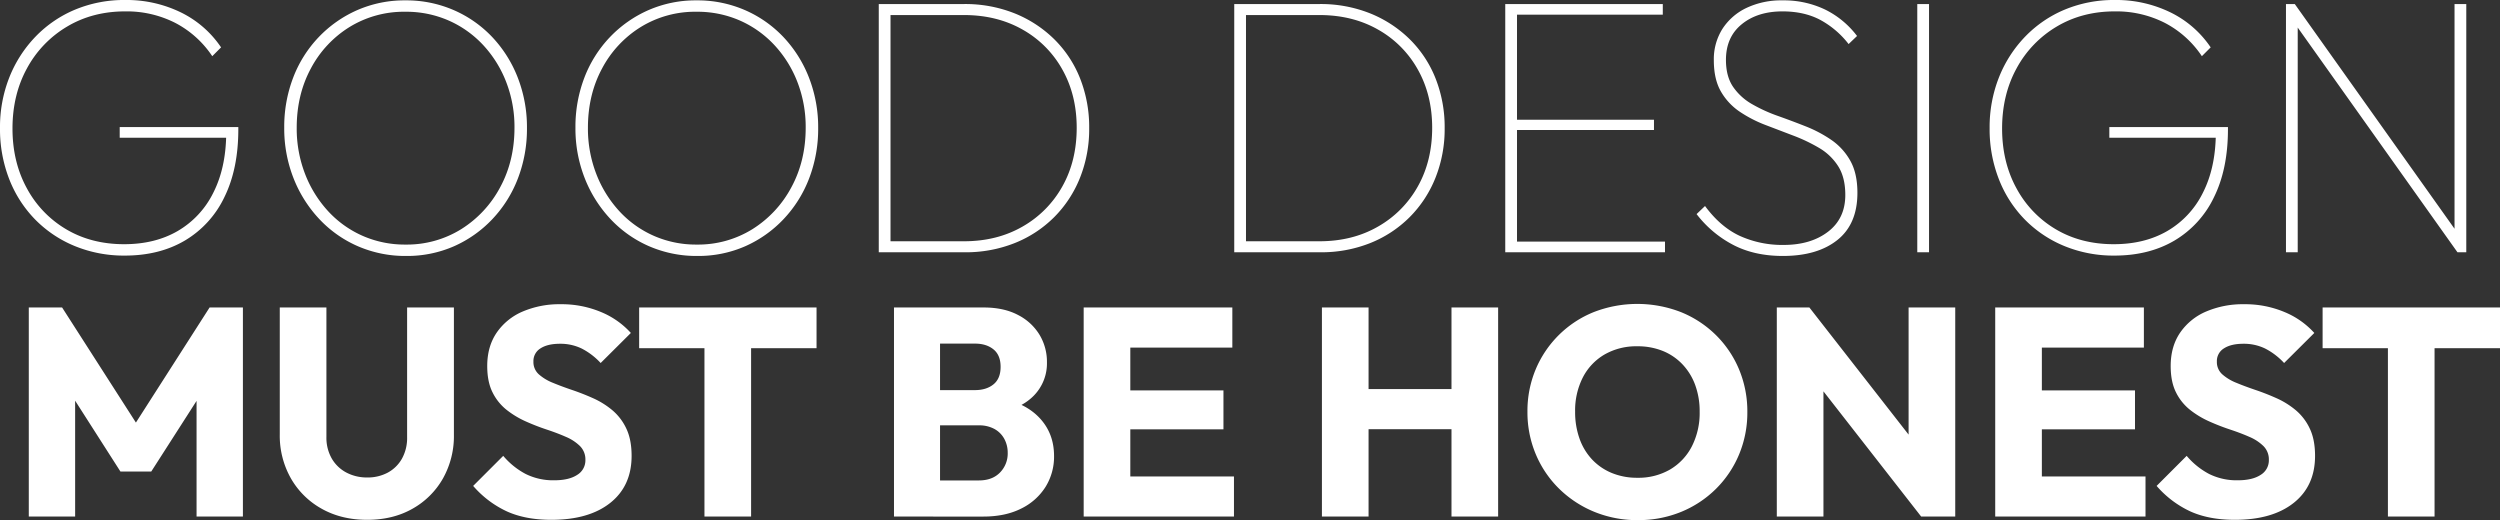 <svg xmlns="http://www.w3.org/2000/svg" width="1477.3" height="307.349" viewBox="0 0 1477.3 307.349">
  <rect x="0" y="0" width="1477.3" height="307.349" fill="#333333" stroke="none"/>
  <g id="Gruppe_9284" data-name="Gruppe 9284" transform="translate(-207 -1477.751)">
    <path id="Pfad_104695" data-name="Pfad 104695" d="M-725.987,169V45.45H-706.3l48.65,75.862h-10.062L-619.15,45.45h19.688V169H-626.85V91.825l4.813,1.313L-653.625,142.4h-18.2l-31.5-49.262,4.725-1.313V169Zm199.965,1.925q-15.2,0-26.83-6.515a47.371,47.371,0,0,1-18.227-17.944,51.127,51.127,0,0,1-6.6-26.029V45.45h27.563v76.475a24.734,24.734,0,0,0,3.191,12.827,21.552,21.552,0,0,0,8.667,8.27,25.856,25.856,0,0,0,12.219,2.878,25.117,25.117,0,0,0,12.188-2.875,21.11,21.11,0,0,0,8.356-8.22,25.106,25.106,0,0,0,3.067-12.705V45.45h27.65v75.162a51.165,51.165,0,0,1-6.509,25.942,47.18,47.18,0,0,1-18.025,17.854Q-510.825,170.925-526.023,170.925Zm108.823,0q-15.225,0-26.206-4.944A59.358,59.358,0,0,1-463.4,150.887l17.763-17.762A44.424,44.424,0,0,0-432.425,143.8a36.412,36.412,0,0,0,16.975,3.762q8.662,0,13.519-3.194a9.995,9.995,0,0,0,4.856-8.794,11.16,11.16,0,0,0-3.15-8.181,26.564,26.564,0,0,0-8.312-5.469q-5.163-2.275-11.375-4.331a132.1,132.1,0,0,1-12.381-4.812,53.436,53.436,0,0,1-11.331-6.825,30.247,30.247,0,0,1-8.312-10.325q-3.15-6.256-3.15-15.619,0-11.463,5.556-19.644a35.322,35.322,0,0,1,15.356-12.513,55.136,55.136,0,0,1,22.488-4.331,60.02,60.02,0,0,1,23.8,4.594A48.822,48.822,0,0,1-370.212,60.5l-17.85,17.763a40.2,40.2,0,0,0-11.244-8.575,28.814,28.814,0,0,0-12.819-2.8q-7.262,0-11.462,2.713a8.726,8.726,0,0,0-4.2,7.787,9.733,9.733,0,0,0,3.15,7.525,28.2,28.2,0,0,0,8.313,5.031q5.163,2.144,11.375,4.244t12.381,4.856a48.82,48.82,0,0,1,11.331,7.044,31.693,31.693,0,0,1,8.313,10.85q3.15,6.563,3.15,16.188,0,17.762-12.6,27.781T-417.2,170.925ZM-326.725,169V47.2h27.563V169Zm-38.587-99.487V45.45h104.825V69.513ZM-193.637,169V147.65h29.05q7.963,0,12.512-4.681a15.984,15.984,0,0,0,4.55-11.594,16.976,16.976,0,0,0-2.056-8.356,14.62,14.62,0,0,0-5.862-5.819,18.664,18.664,0,0,0-9.144-2.1h-29.05V94.275h26.775q6.738,0,10.937-3.412t4.2-10.325q0-6.912-4.2-10.325T-166.862,66.8h-26.775V45.45H-161.7q11.9,0,20.256,4.419a31.647,31.647,0,0,1,12.731,11.725,30.992,30.992,0,0,1,4.375,16.231,27.191,27.191,0,0,1-7.394,19.338q-7.394,7.875-21.656,10.763l.613-9.187q15.662,2.975,24.15,12.075t8.487,22.4a33.847,33.847,0,0,1-5.031,18.244,35.074,35.074,0,0,1-14.394,12.819q-9.363,4.725-22.4,4.725Zm-21.087,0V45.45h27.212V169Zm112.087,0V45.45h27.562V169Zm21.087,0V145.288h67.725V169Zm0-51.537V94.45h61.513v23.013Zm0-48.3V45.45h66.763V69.162ZM38.15,169V45.45H65.713V169Zm76.563,0V45.45h27.563V169ZM54.6,117.375V93.662h69.125v23.713ZM224.875,171.1a66.805,66.805,0,0,1-25.769-4.9,64.486,64.486,0,0,1-20.738-13.606,62.172,62.172,0,0,1-13.825-20.387A63.872,63.872,0,0,1,159.6,107.05a63.635,63.635,0,0,1,4.9-25.113,62.439,62.439,0,0,1,34.3-33.775,71.162,71.162,0,0,1,51.45,0A62.931,62.931,0,0,1,270.9,61.681a62.055,62.055,0,0,1,13.737,20.344,64.273,64.273,0,0,1,4.9,25.2,64.047,64.047,0,0,1-4.9,25.112,62.389,62.389,0,0,1-13.694,20.344,63.131,63.131,0,0,1-20.563,13.563A66.212,66.212,0,0,1,224.875,171.1Zm-.35-25.025a37.308,37.308,0,0,0,19.381-4.9,33.687,33.687,0,0,0,12.862-13.694,43.51,43.51,0,0,0,4.594-20.431,45.058,45.058,0,0,0-2.625-15.75,35.439,35.439,0,0,0-7.525-12.25,33.147,33.147,0,0,0-11.637-7.919,39.412,39.412,0,0,0-15.05-2.756,37.663,37.663,0,0,0-19.294,4.813,33.23,33.23,0,0,0-12.863,13.519,42.983,42.983,0,0,0-4.594,20.344,46.434,46.434,0,0,0,2.625,15.969,35.093,35.093,0,0,0,7.481,12.337,33.4,33.4,0,0,0,11.637,7.919A38.959,38.959,0,0,0,224.525,146.075ZM306.95,169V45.45H326.2l8.313,24.675V169Zm85.313,0-72.8-93.275L326.2,45.45,399,138.725Zm0,0-7.437-24.587V45.45h27.563V169Zm43.75,0V45.45h27.563V169Zm21.087,0V145.288h67.725V169Zm0-51.537V94.45h61.512v23.013Zm0-48.3V45.45h66.763V69.162ZM577.587,170.925q-15.225,0-26.206-4.944a59.358,59.358,0,0,1-19.994-15.094l17.763-17.762A44.424,44.424,0,0,0,562.362,143.8a36.412,36.412,0,0,0,16.975,3.762q8.662,0,13.519-3.194a9.995,9.995,0,0,0,4.856-8.794,11.16,11.16,0,0,0-3.15-8.181,26.563,26.563,0,0,0-8.312-5.469q-5.162-2.275-11.375-4.331a132.092,132.092,0,0,1-12.381-4.812,53.437,53.437,0,0,1-11.331-6.825,30.246,30.246,0,0,1-8.312-10.325q-3.15-6.256-3.15-15.619,0-11.463,5.556-19.644a35.322,35.322,0,0,1,15.356-12.513A55.135,55.135,0,0,1,583.1,43.525a60.02,60.02,0,0,1,23.8,4.594A48.821,48.821,0,0,1,624.575,60.5l-17.85,17.763a40.2,40.2,0,0,0-11.244-8.575,28.814,28.814,0,0,0-12.819-2.8q-7.263,0-11.463,2.713a8.726,8.726,0,0,0-4.2,7.787,9.733,9.733,0,0,0,3.15,7.525,28.205,28.205,0,0,0,8.313,5.031q5.162,2.144,11.375,4.244t12.381,4.856a48.822,48.822,0,0,1,11.331,7.044,31.693,31.693,0,0,1,8.313,10.85q3.15,6.563,3.15,16.188,0,17.762-12.6,27.781T577.587,170.925ZM668.063,169V47.2h27.563V169ZM629.475,69.513V45.45H734.3V69.513Z" transform="translate(950 1614)" fill="#fff"/>
    <path id="Pfad_104696" data-name="Pfad 104696" d="M-658.486,1.953a76.361,76.361,0,0,1-29.62-5.642,70,70,0,0,1-23.436-15.733,70.775,70.775,0,0,1-15.3-23.87,81.332,81.332,0,0,1-5.425-30.055,79.918,79.918,0,0,1,5.534-30.054,73.731,73.731,0,0,1,15.516-24.087,69.879,69.879,0,0,1,23.436-15.95,75.559,75.559,0,0,1,29.512-5.642A73.13,73.13,0,0,1-625.5-141.81a60.745,60.745,0,0,1,23.87,20.724l-5.208,5.208a59.025,59.025,0,0,0-21.808-19.638,63.176,63.176,0,0,0-29.62-6.836q-19.313,0-34.395,9.006a63.988,63.988,0,0,0-23.653,24.63q-8.571,15.624-8.571,35.588,0,19.747,8.463,35.263a62.325,62.325,0,0,0,23.327,24.3q14.865,8.789,34.178,8.788,18.228,0,31.682-7.812a53.35,53.35,0,0,0,20.94-22.46q7.487-14.647,7.7-34.828l2.6,2.17h-65.534V-74h70.091v1.3q0,23.436-8.246,40.145A59.438,59.438,0,0,1-623.007-6.944Q-638.088,1.953-658.486,1.953Zm166.222.217A70.336,70.336,0,0,1-520.8-3.58a69.006,69.006,0,0,1-22.893-16.166,75.36,75.36,0,0,1-15.19-24.2,80.128,80.128,0,0,1-5.425-29.62,81.326,81.326,0,0,1,5.316-29.729,71.684,71.684,0,0,1,15.081-23.87,70.871,70.871,0,0,1,22.785-15.949,69.574,69.574,0,0,1,28.427-5.751,70.336,70.336,0,0,1,28.535,5.751,69.335,69.335,0,0,1,22.785,15.949A73.777,73.777,0,0,1-426.3-103.183a80.726,80.726,0,0,1,5.425,29.837,81.576,81.576,0,0,1-5.316,29.621,72.639,72.639,0,0,1-15.081,24.087A70.408,70.408,0,0,1-463.946-3.58,68.818,68.818,0,0,1-492.264,2.17Zm-.434-6.727a60.8,60.8,0,0,0,32.984-9.114,65.335,65.335,0,0,0,23-24.738q8.463-15.624,8.463-35.154a73.491,73.491,0,0,0-4.883-27.017,68.087,68.087,0,0,0-13.562-21.809,61.906,61.906,0,0,0-20.4-14.539,62.334,62.334,0,0,0-25.606-5.208,61.349,61.349,0,0,0-32.984,9.005,63.9,63.9,0,0,0-22.893,24.521q-8.354,15.516-8.354,35.046a74.347,74.347,0,0,0,4.883,27.125,69.1,69.1,0,0,0,13.563,22.026,61.182,61.182,0,0,0,20.4,14.647A61.8,61.8,0,0,0-492.7-4.557ZM-320.183,2.17a70.336,70.336,0,0,1-28.535-5.75,69.005,69.005,0,0,1-22.893-16.166,75.36,75.36,0,0,1-15.19-24.2,80.128,80.128,0,0,1-5.425-29.62,81.326,81.326,0,0,1,5.316-29.729,71.683,71.683,0,0,1,15.082-23.87,70.87,70.87,0,0,1,22.785-15.949,69.574,69.574,0,0,1,28.427-5.751,70.336,70.336,0,0,1,28.535,5.751A69.335,69.335,0,0,1-269.3-127.162a73.777,73.777,0,0,1,15.081,23.979,80.726,80.726,0,0,1,5.425,29.837,81.576,81.576,0,0,1-5.317,29.621,72.639,72.639,0,0,1-15.081,24.087A70.408,70.408,0,0,1-291.865-3.58,68.818,68.818,0,0,1-320.183,2.17Zm-.434-6.727a60.8,60.8,0,0,0,32.984-9.114,65.335,65.335,0,0,0,23-24.738q8.463-15.624,8.463-35.154a73.491,73.491,0,0,0-4.883-27.017,68.087,68.087,0,0,0-13.562-21.809,61.906,61.906,0,0,0-20.4-14.539,62.334,62.334,0,0,0-25.606-5.208A61.349,61.349,0,0,0-353.6-133.13a63.9,63.9,0,0,0-22.893,24.521q-8.355,15.516-8.354,35.046a74.348,74.348,0,0,0,4.882,27.125A69.1,69.1,0,0,0-366.4-24.412a61.183,61.183,0,0,0,20.4,14.647A61.8,61.8,0,0,0-320.617-4.557ZM-210.6,0V-6.51h47.957q19.53,0,34.612-8.68a61.916,61.916,0,0,0,23.544-23.761q8.463-15.082,8.463-34.611,0-19.313-8.463-34.395a61.15,61.15,0,0,0-23.544-23.653q-15.082-8.572-34.612-8.572H-209.73v-6.51h47.089a78.807,78.807,0,0,1,29.729,5.425,71.2,71.2,0,0,1,23.436,15.19,67.241,67.241,0,0,1,15.407,23.219,78.207,78.207,0,0,1,5.425,29.512,77.613,77.613,0,0,1-5.425,29.3,69.167,69.167,0,0,1-15.3,23.327A69.167,69.167,0,0,1-132.7-5.425,78.207,78.207,0,0,1-162.207,0Zm-2.387,0V-146.692h6.944V0ZM-.542,0V-6.51H47.415q19.53,0,34.611-8.68a61.916,61.916,0,0,0,23.545-23.761q8.463-15.082,8.463-34.611,0-19.313-8.463-34.395a61.15,61.15,0,0,0-23.545-23.653q-15.081-8.572-34.611-8.572H.326v-6.51H47.415a78.807,78.807,0,0,1,29.729,5.425,71.2,71.2,0,0,1,23.436,15.19,67.241,67.241,0,0,1,15.407,23.219,78.207,78.207,0,0,1,5.425,29.512,77.613,77.613,0,0,1-5.425,29.3,69.167,69.167,0,0,1-15.3,23.327,69.167,69.167,0,0,1-23.327,15.3A78.207,78.207,0,0,1,47.849,0ZM-2.929,0V-146.692H4.015V0ZM157.217,0V-146.692h6.944V0Zm3.906,0V-6.293h90.489V0Zm0-72.261v-6.076H245.1v6.076Zm0-68.138v-6.293H250.31v6.293ZM321.269,2.17q-16.926,0-29.512-6.618a65.39,65.39,0,0,1-21.483-18.12l4.991-4.774q9.114,12.369,20.615,17.686A60.831,60.831,0,0,0,321.7-4.34q16.058,0,26.257-7.812t10.2-21.7q0-10.416-4.231-17.035a33.114,33.114,0,0,0-11.176-10.742,98.4,98.4,0,0,0-15.19-7.269L311.07-75.19A75.183,75.183,0,0,1,295.88-83,36.022,36.022,0,0,1,284.7-94.937q-4.231-7.27-4.231-18.553a33.516,33.516,0,0,1,5.1-18.553,34.426,34.426,0,0,1,14.214-12.369,47.946,47.946,0,0,1,21.266-4.449,56.457,56.457,0,0,1,25.172,5.425A52.9,52.9,0,0,1,365.1-127.813l-4.991,4.774a53.111,53.111,0,0,0-16.818-14.322q-9.439-4.991-22.242-4.991-14.756,0-24.087,7.6t-9.331,21.049q0,9.765,4.232,15.95a33.775,33.775,0,0,0,11.176,10.2,91.422,91.422,0,0,0,15.19,6.944q8.246,2.929,16.492,6.184a75.872,75.872,0,0,1,15.19,8.029,36.389,36.389,0,0,1,11.175,12.26q4.232,7.487,4.232,18.988,0,18.445-11.827,27.884T321.269,2.17ZM400.691,0V-146.692h6.944V0ZM517.22,1.953A76.361,76.361,0,0,1,487.6-3.689a70,70,0,0,1-23.436-15.733,70.776,70.776,0,0,1-15.3-23.87,81.331,81.331,0,0,1-5.425-30.055,79.918,79.918,0,0,1,5.534-30.054,73.732,73.732,0,0,1,15.516-24.087,69.879,69.879,0,0,1,23.436-15.95,75.559,75.559,0,0,1,29.512-5.642A73.13,73.13,0,0,1,550.2-141.81a60.745,60.745,0,0,1,23.87,20.724l-5.208,5.208a59.025,59.025,0,0,0-21.808-19.638,63.176,63.176,0,0,0-29.62-6.836q-19.313,0-34.395,9.006a63.988,63.988,0,0,0-23.653,24.63q-8.571,15.624-8.572,35.588,0,19.747,8.463,35.263a62.325,62.325,0,0,0,23.328,24.3q14.864,8.789,34.178,8.788,18.228,0,31.682-7.812a53.35,53.35,0,0,0,20.94-22.46q7.487-14.647,7.7-34.828l2.6,2.17H514.182V-74h70.091v1.3q0,23.436-8.246,40.145A59.438,59.438,0,0,1,552.7-6.944Q537.618,1.953,517.22,1.953ZM618.558,0V-146.692h5.208l1.736,9.114V0ZM719.9,0l-97.65-137.361,1.519-9.331L721.417-9.331Zm0,0-1.736-9.114V-146.692h6.944V0Z" transform="translate(939.267 1626.83)" fill="#fff"/>
  </g>
</svg>
